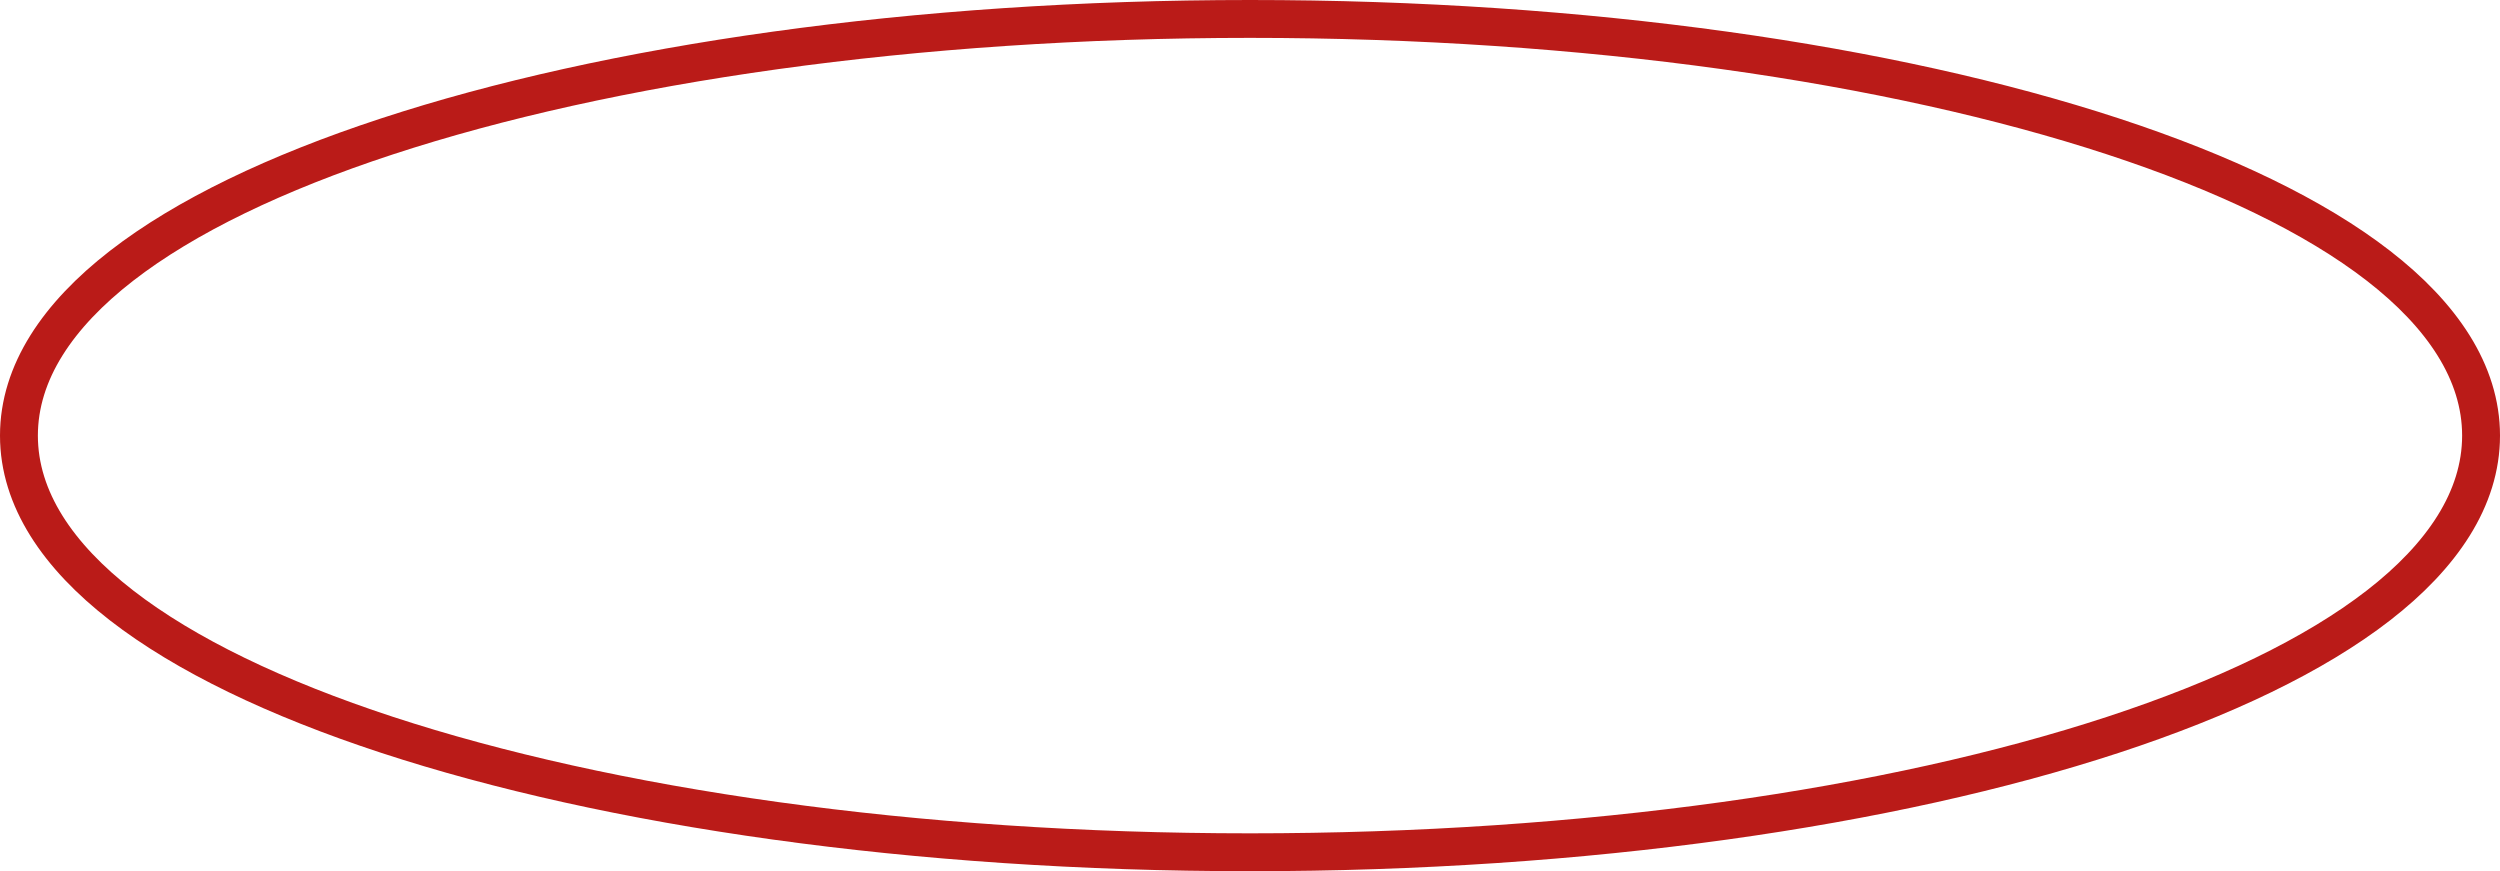 <?xml version="1.0" encoding="UTF-8"?> <svg xmlns="http://www.w3.org/2000/svg" width="66" height="23" viewBox="0 0 66 23" fill="none"><path d="M33 0.5C41.875 0.5 49.93 1.68 55.783 3.601C58.707 4.56 61.11 5.713 62.792 7.018C64.467 8.317 65.5 9.828 65.5 11.5C65.5 13.172 64.467 14.683 62.792 15.982C61.11 17.287 58.707 18.44 55.783 19.399C49.93 21.32 41.875 22.5 33 22.5C24.125 22.5 16.07 21.32 10.217 19.399C7.293 18.44 4.89 17.287 3.208 15.982C1.533 14.683 0.5 13.172 0.5 11.5C0.5 9.828 1.533 8.317 3.208 7.018C4.89 5.713 7.293 4.56 10.217 3.601C16.07 1.68 24.125 0.5 33 0.5Z" stroke="#BA1B18"></path></svg> 